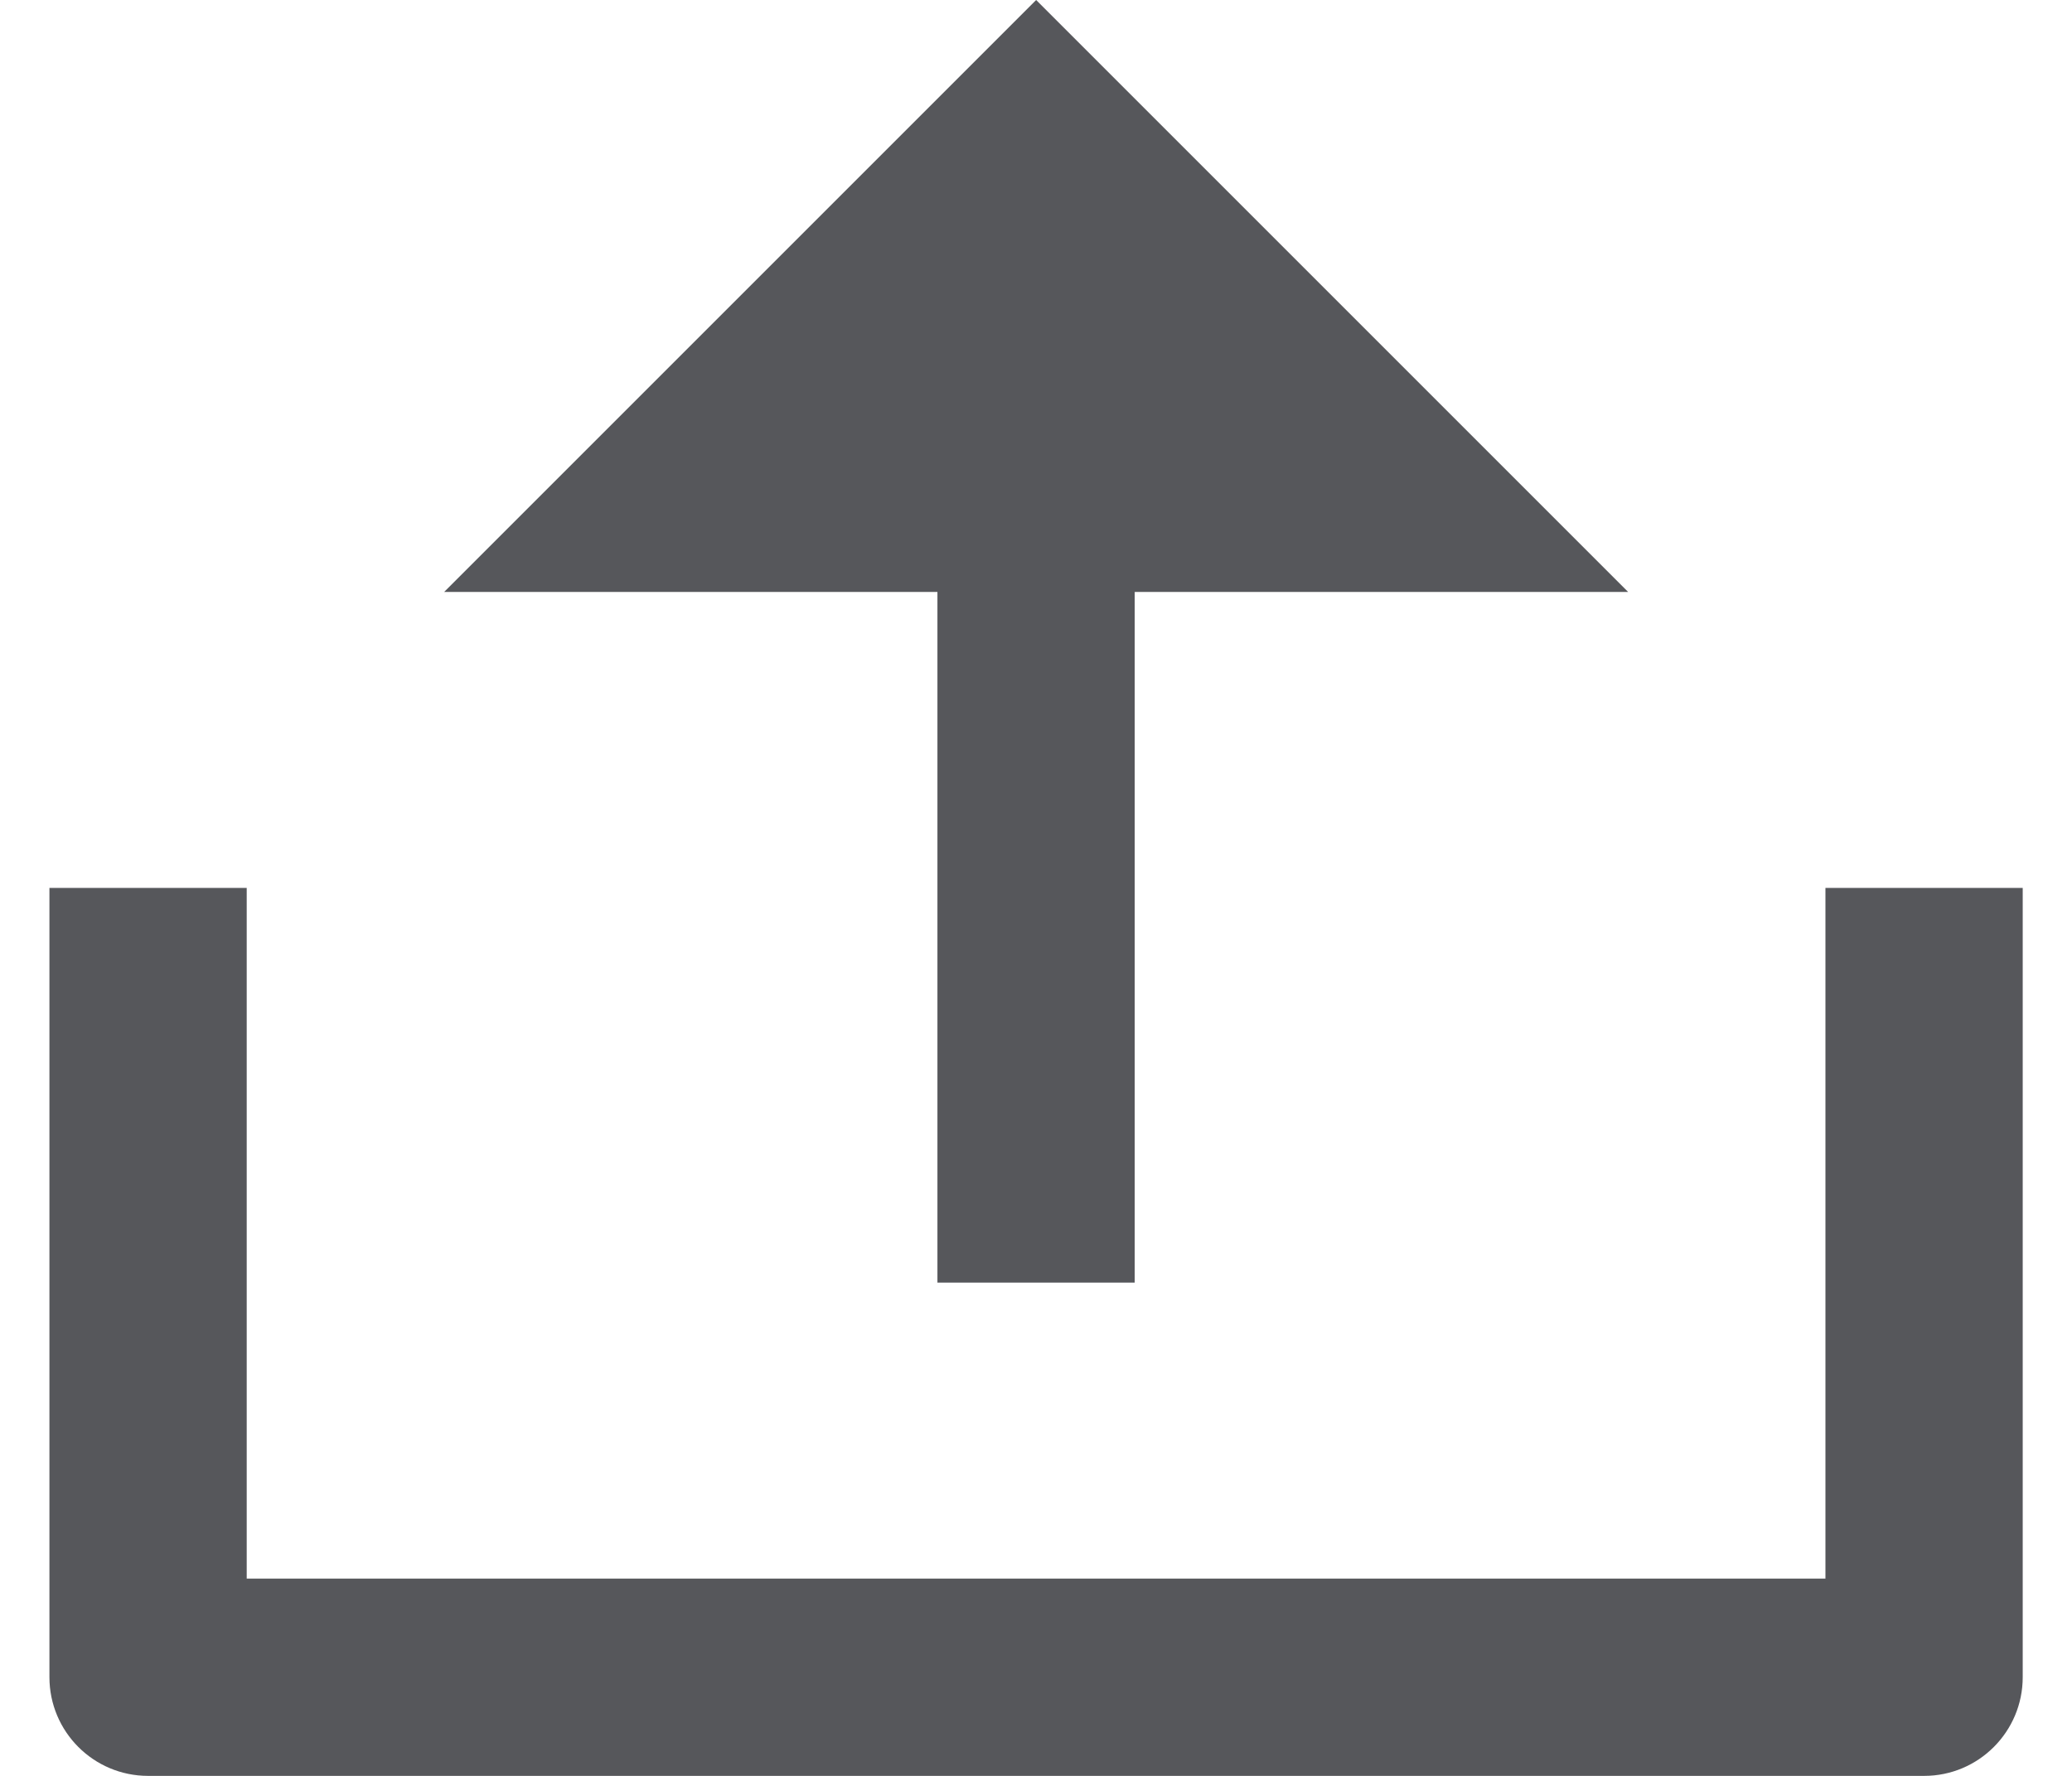 <svg width="14" height="12" viewBox="0 0 14 12" fill="none" xmlns="http://www.w3.org/2000/svg">
<path d="M1.667 10.667H12.334V6H13.667V11.333C13.667 11.701 13.369 12 13.001 12H1.001C0.632 12 0.334 11.701 0.334 11.333V6H1.667V10.667ZM7.667 4V8.667H6.334V4H3.001L7.001 0L11.001 4H7.667Z" fill="#56575B"/>
</svg>
